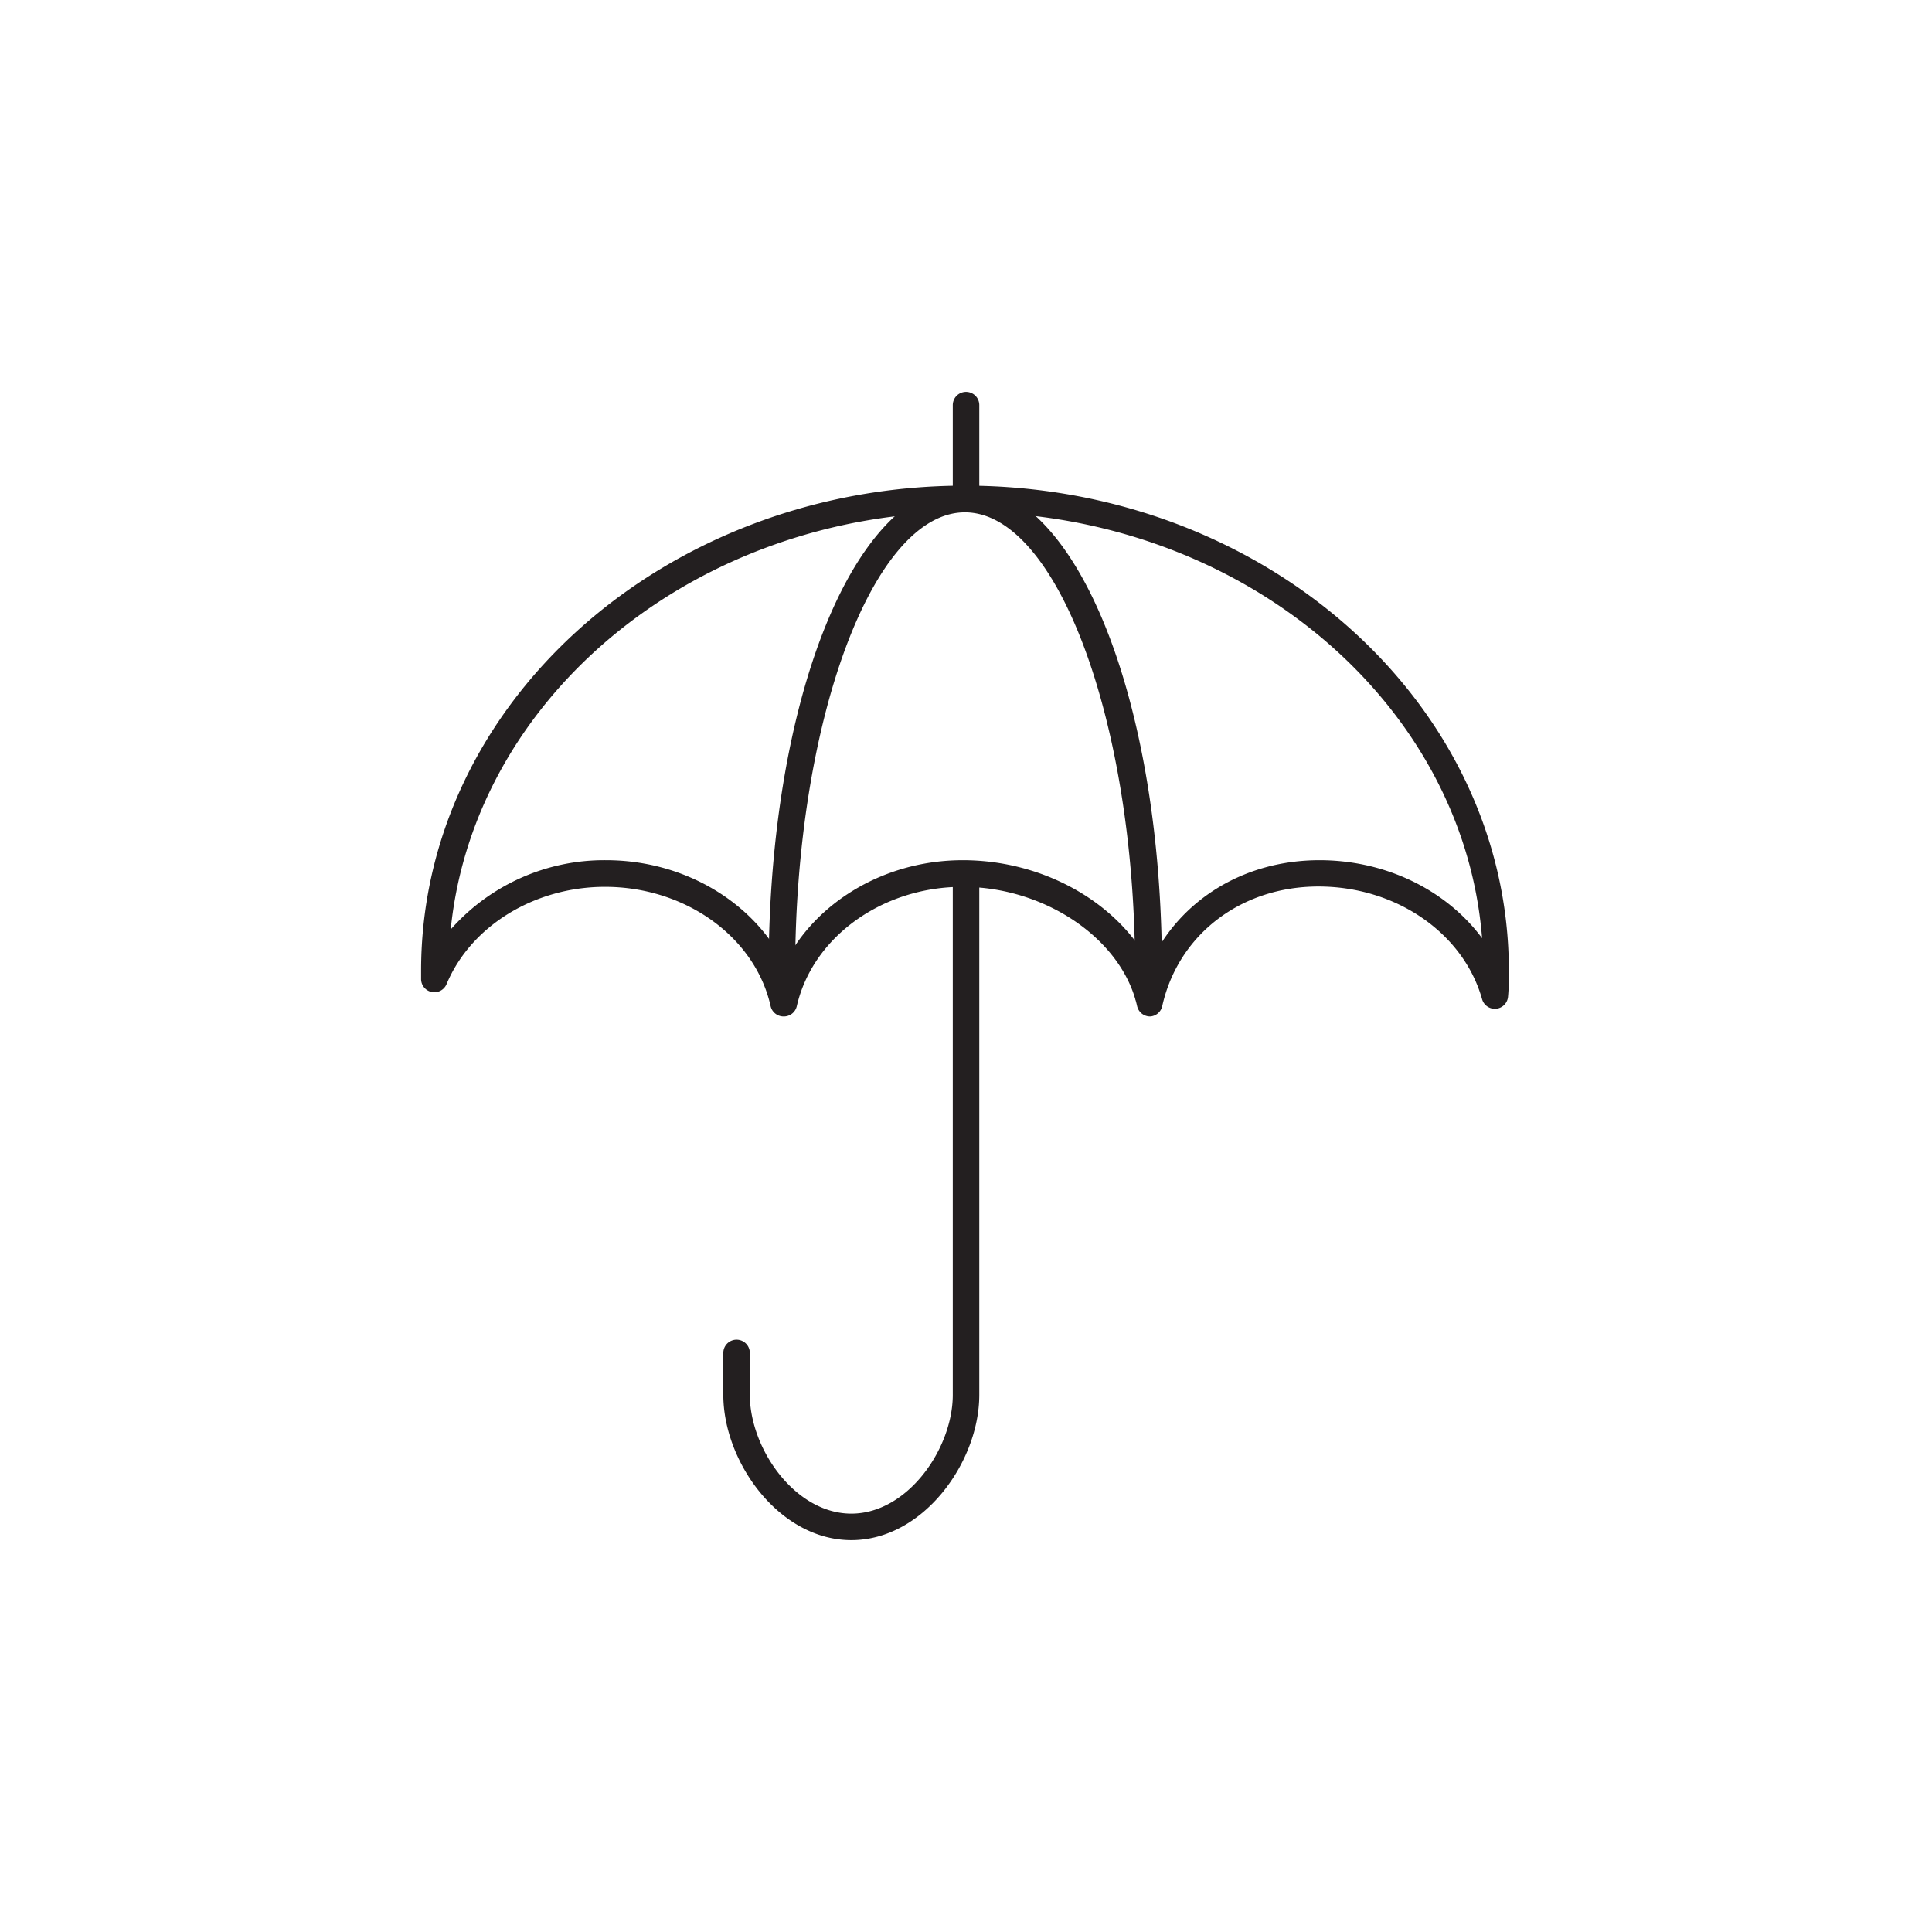 <svg id="Layer_1" data-name="Layer 1" xmlns="http://www.w3.org/2000/svg" viewBox="0 0 291.57 291.57"><defs><style>.cls-1{fill:none;}.cls-2{fill:#231f20;}</style></defs><circle class="cls-1" cx="145.79" cy="145.79" r="145.79"/><path class="cls-2" d="M173.61,153.4a2,2,0,0,1-2-1.56c-2.28-10.11-13.86-18-26.36-18-12.11,0-22.61,7.58-25,18a2,2,0,0,1-2,1.56h0a2,2,0,0,1-1.95-1.56c-2.35-10.44-12.85-18-25-18-10.63,0-20.24,5.9-23.91,14.69a2,2,0,0,1-3.84-.74c0-.43,0-.86,0-1.29,0-40.37,36.82-73.21,82.08-73.21s82.08,32.84,82.08,73.21c0,1.28,0,2.58-.12,3.86a2,2,0,0,1-1.77,1.87,2,2,0,0,1-2.15-1.44c-2.83-10-13-17-24.69-17s-21.14,7.24-23.57,18A2,2,0,0,1,173.61,153.4ZM91.47,129.82c11.78,0,22.27,6.33,26.91,15.67,4.65-9.34,15.14-15.67,26.92-15.67,12.23,0,23.37,6.43,28.23,15.65,4.42-9.56,14.1-15.65,25.61-15.65,10.08,0,19.19,4.57,24.53,11.77C220.83,105.7,187,77.27,145.79,77.27c-40.69,0-74.21,27.72-77.77,63A30.89,30.89,0,0,1,91.47,129.82Z"/><path class="cls-2" d="M145.79,76.65a2,2,0,0,1-2-2V61.14a2,2,0,0,1,4,0V74.65A2,2,0,0,1,145.79,76.65Z"/><path class="cls-2" d="M128.48,232.43c-10.88,0-19.32-11.79-19.32-21.93v-6.32a2,2,0,0,1,4,0v6.32c0,8.12,6.83,17.93,15.32,17.93s15.31-9.81,15.31-17.93V132.32a2,2,0,0,1,4,0V210.5C147.79,220.64,139.35,232.43,128.48,232.43Z"/><path class="cls-2" d="M173.3,152.23h0a2,2,0,0,1-2-2c0-1.22,0-2.46,0-3.7,0-37.52-11.76-69.21-25.68-69.21S120,109,120,146.48v1.24a2,2,0,0,1-2,2h0a2,2,0,0,1-2-2v-1.27c0-41,13-73.21,29.68-73.21s29.68,32.16,29.68,73.21c0,1.27,0,2.53,0,3.79A2,2,0,0,1,173.3,152.23Z"/></svg>